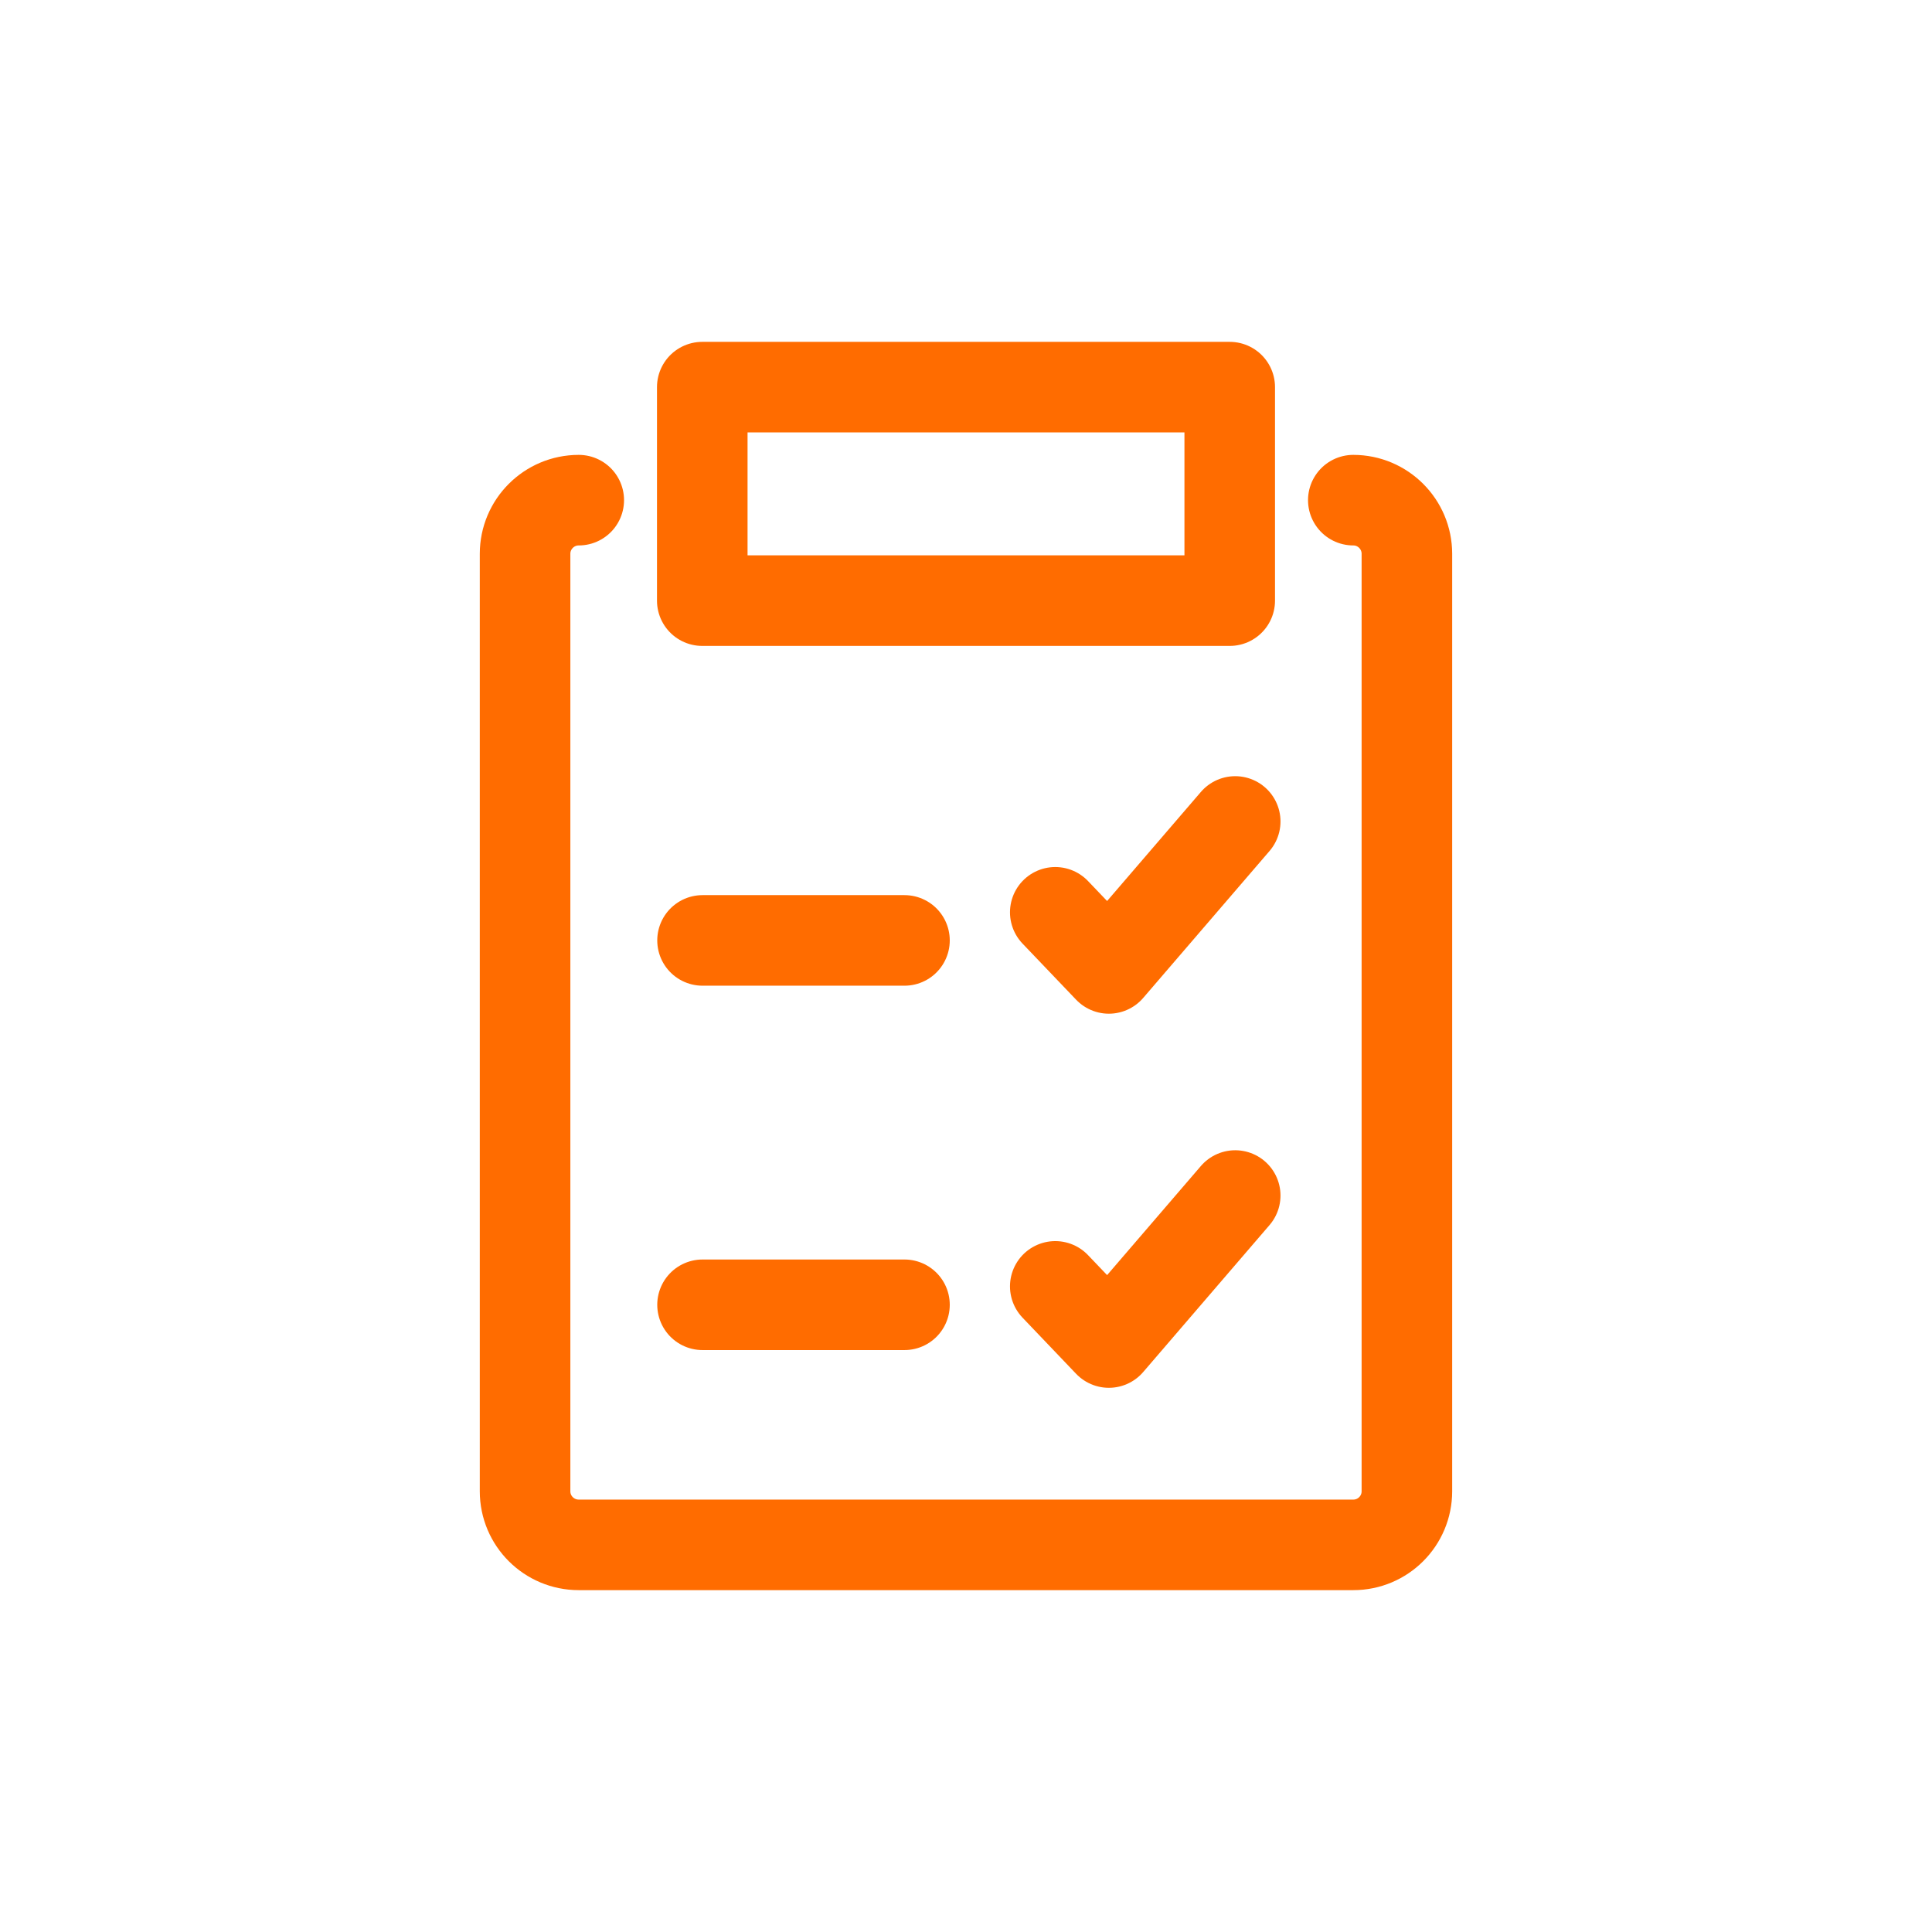 <?xml version="1.0" encoding="utf-8"?>
<!-- Generator: Adobe Illustrator 15.1.0, SVG Export Plug-In . SVG Version: 6.00 Build 0)  -->
<!DOCTYPE svg PUBLIC "-//W3C//DTD SVG 1.1//EN" "http://www.w3.org/Graphics/SVG/1.1/DTD/svg11.dtd">
<svg version="1.1" id="Layer_1" xmlns="http://www.w3.org/2000/svg" xmlns:xlink="http://www.w3.org/1999/xlink" x="0px" y="0px"
	 width="160px" height="160px" viewBox="0 0 160 160" enable-background="new 0 0 160 160" xml:space="preserve">
<g>
	<rect fill="#FFFFFF" width="160" height="160"/>
	<g>
		
			<path fill="none" stroke="#FF6C00" stroke-width="7.5" stroke-linecap="round" stroke-linejoin="round" stroke-miterlimit="10" d="
			M112.075,41.421c2.446,0,4.438,1.99,4.438,4.443v77.637c0,2.446-1.982,4.438-4.438,4.438H47.93c-2.454,0-4.446-1.982-4.446-4.438
			V45.864c0-2.449,1.987-4.443,4.446-4.443"/>
		
			<rect x="58.159" y="32.061" fill="none" stroke="#FF6C00" stroke-width="7.5" stroke-linecap="round" stroke-linejoin="round" stroke-miterlimit="10" width="43.682" height="17.681"/>
		
			<polyline fill="none" stroke="#FF6C00" stroke-width="7.5" stroke-linecap="round" stroke-linejoin="round" stroke-miterlimit="10" points="
			87.393,106.533 91.831,111.182 102.295,99.009 		"/>
		
			<polyline fill="none" stroke="#FF6C00" stroke-width="7.5" stroke-linecap="round" stroke-linejoin="round" stroke-miterlimit="10" points="
			87.393,75.554 91.831,80.2 102.295,68.03 		"/>
		
			<line fill="none" stroke="#FF6C00" stroke-width="7.5" stroke-linecap="round" stroke-linejoin="round" stroke-miterlimit="10" x1="74.905" y1="77.881" x2="58.181" y2="77.881"/>
		
			<line fill="none" stroke="#FF6C00" stroke-width="7.5" stroke-linecap="round" stroke-linejoin="round" stroke-miterlimit="10" x1="74.905" y1="108.057" x2="58.181" y2="108.057"/>
	</g>
</g>
</svg>
